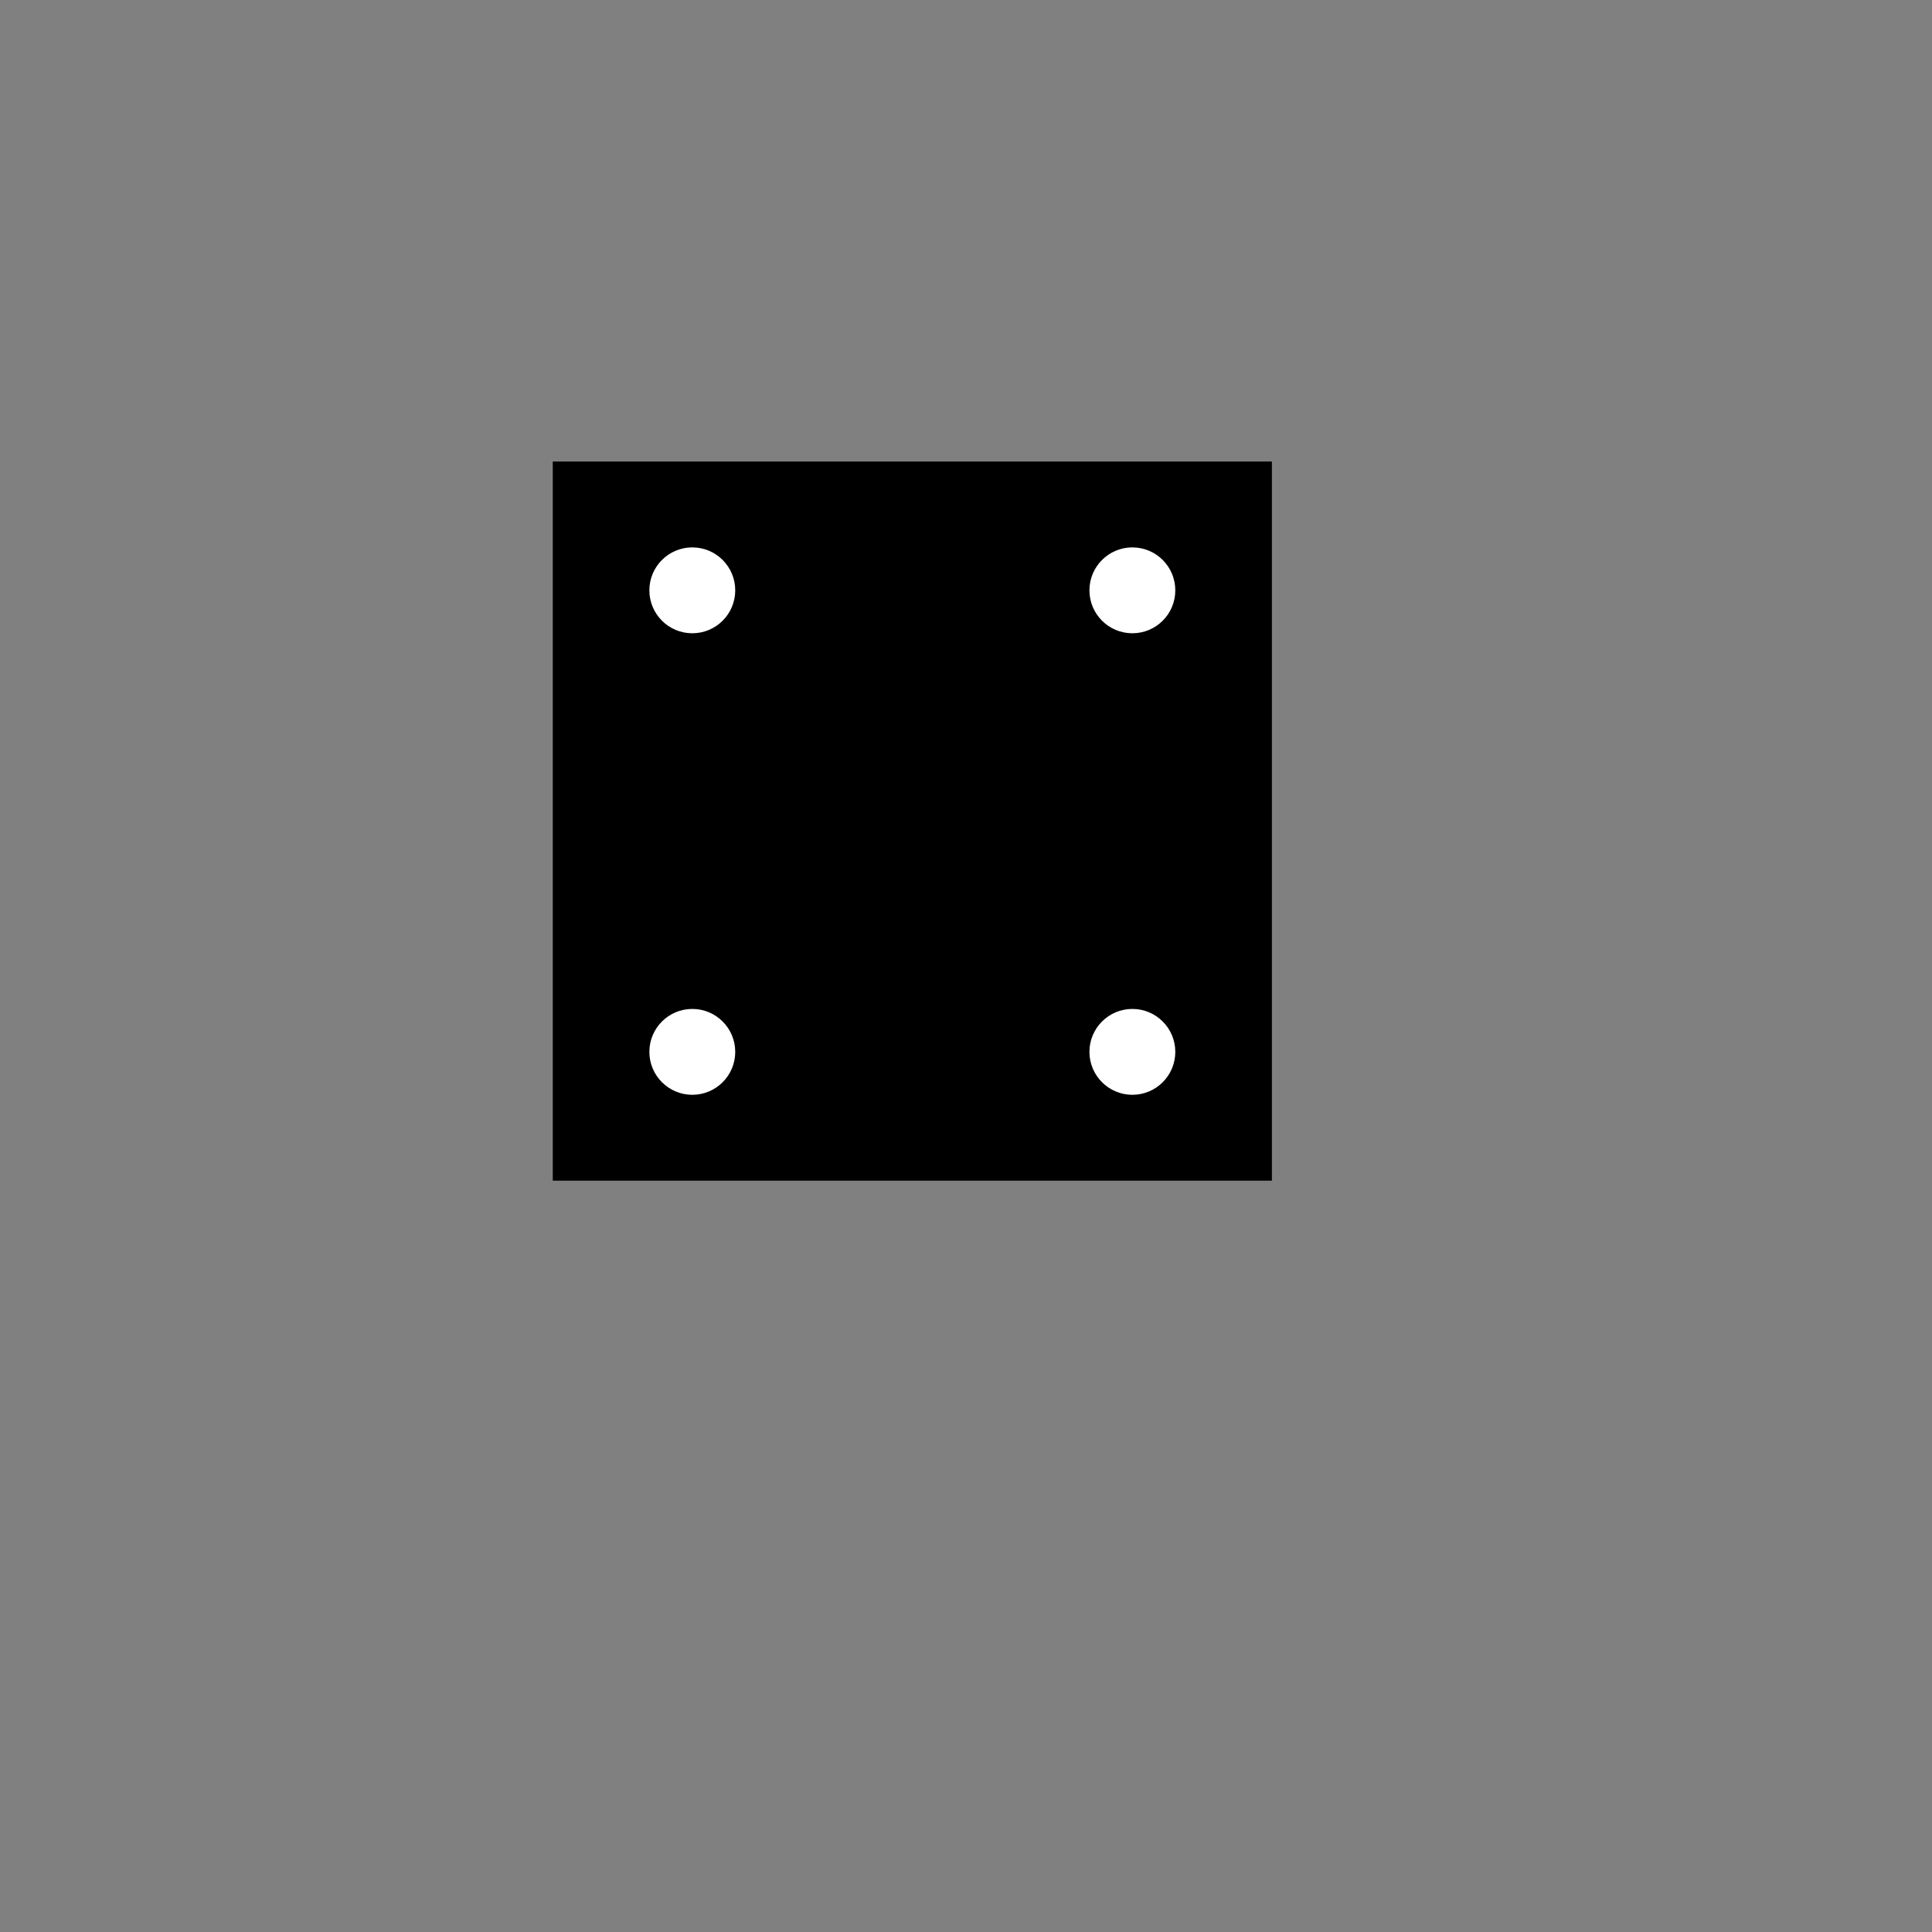 <?xml version="1.0" encoding="UTF-8"?>
<!DOCTYPE svg PUBLIC "-//W3C//DTD SVG 1.1//EN" "http://www.w3.org/Graphics/SVG/1.1/DTD/svg11.dtd">
<svg version="1.1" xmlns="http://www.w3.org/2000/svg" xmlns:xlink="http://www.w3.org/1999/xlink" x="0px" y="0px" width="360" height="360" viewBox="0, 0, 360, 360">
  <rect x="0" y="0" width="360" height="360" fill="#808080" stroke="none"/>
  <g id="Layer 1">
    <path d="M103,86 L237,86 L237,220 L103,220 z" fill="#000000"/>
    <path d="M129,118 C124.582,118 121,114.418 121,110 C121,105.582 124.582,102 129,102 C133.418,102 137,105.582 137,110 C137,114.418 133.418,118 129,118 z" fill="#FFFFFF"/>
    <path d="M211,118 C206.582,118 203,114.418 203,110 C203,105.582 206.582,102 211,102 C215.418,102 219,105.582 219,110 C219,114.418 215.418,118 211,118 z" fill="#FFFFFF"/>
    <path d="M211,204 C206.582,204 203,200.418 203,196 C203,191.582 206.582,188 211,188 C215.418,188 219,191.582 219,196 C219,200.418 215.418,204 211,204 z" fill="#FFFFFF"/>
    <path d="M129,204 C124.582,204 121,200.418 121,196 C121,191.582 124.582,188 129,188 C133.418,188 137,191.582 137,196 C137,200.418 133.418,204 129,204 z" fill="#FFFFFF"/>
  </g>
  <defs/>
</svg>

